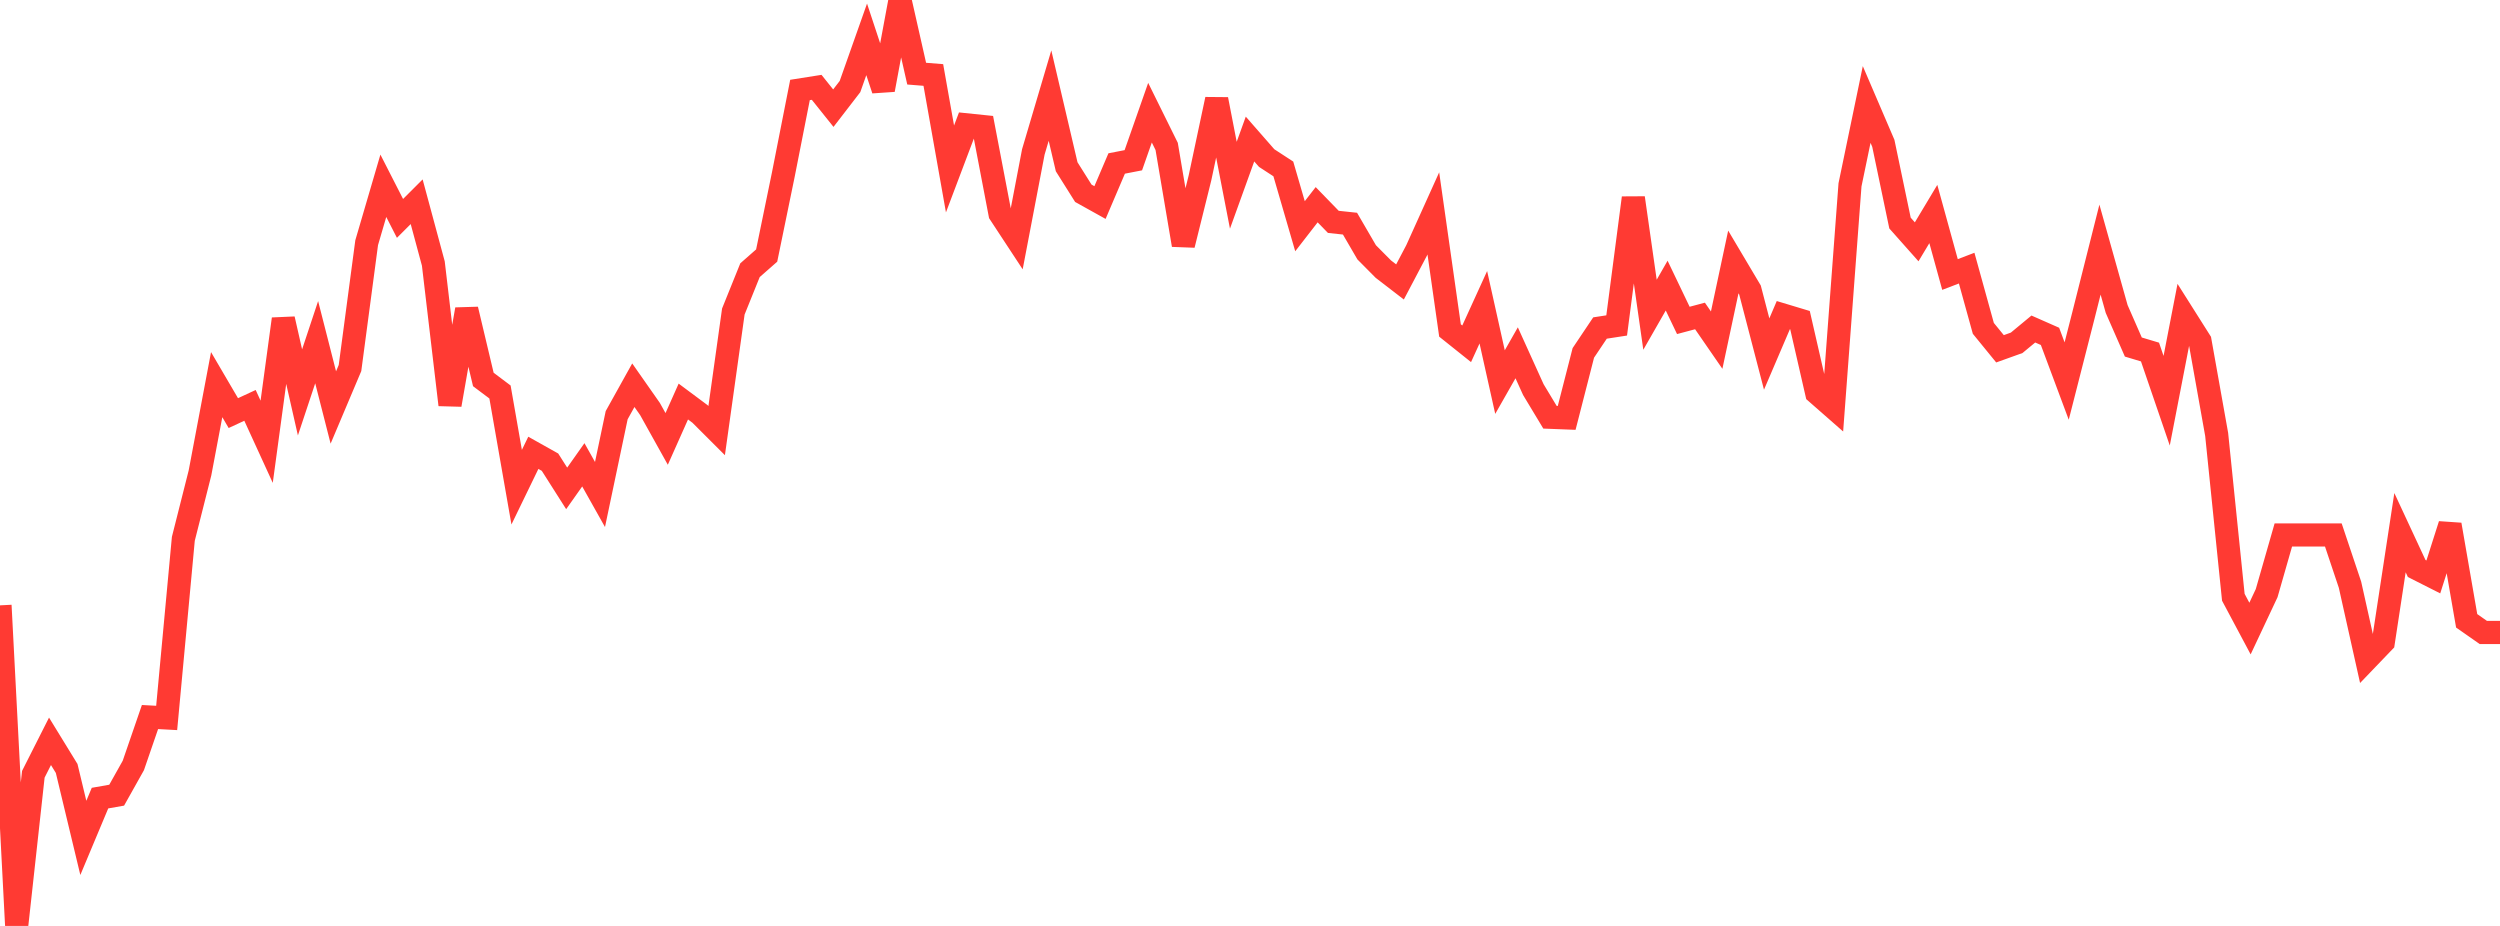 <?xml version="1.0" standalone="no"?>
<!DOCTYPE svg PUBLIC "-//W3C//DTD SVG 1.1//EN" "http://www.w3.org/Graphics/SVG/1.1/DTD/svg11.dtd">

<svg width="135" height="50" viewBox="0 0 135 50" preserveAspectRatio="none" 
  xmlns="http://www.w3.org/2000/svg"
  xmlns:xlink="http://www.w3.org/1999/xlink">


<polyline points="0.0, 32.689 0.9, 50.0 1.8, 41.811 2.7, 40.031 3.6, 41.498 4.5, 45.246 5.4, 43.098 6.3, 42.94 7.2, 41.335 8.1, 38.72 9.0, 38.769 9.9, 29.096 10.8, 25.535 11.7, 20.77 12.6, 22.307 13.5, 21.89 14.4, 23.855 15.3, 17.226 16.2, 21.189 17.1, 18.478 18.0, 22.004 18.9, 19.874 19.8, 13.105 20.7, 10.032 21.6, 11.794 22.5, 10.894 23.4, 14.23 24.3, 21.859 25.2, 16.706 26.1, 20.491 27.0, 21.168 27.9, 26.308 28.8, 24.452 29.7, 24.957 30.6, 26.373 31.5, 25.1 32.4, 26.703 33.3, 22.42 34.2, 20.802 35.1, 22.087 36.0, 23.702 36.9, 21.683 37.8, 22.353 38.7, 23.252 39.6, 16.822 40.5, 14.591 41.4, 13.8 42.3, 9.424 43.2, 4.858 44.1, 4.716 45.0, 5.841 45.9, 4.673 46.8, 2.125 47.7, 4.848 48.6, 0.0 49.5, 3.977 50.4, 4.049 51.3, 9.123 52.2, 6.742 53.1, 6.835 54.0, 11.541 54.9, 12.911 55.8, 8.203 56.7, 5.162 57.6, 9.006 58.5, 10.437 59.4, 10.938 60.3, 8.828 61.2, 8.653 62.1, 6.085 63.0, 7.906 63.9, 13.228 64.8, 9.602 65.7, 5.365 66.6, 10.003 67.5, 7.508 68.4, 8.536 69.3, 9.122 70.2, 12.216 71.1, 11.055 72.0, 11.981 72.9, 12.077 73.8, 13.625 74.7, 14.532 75.6, 15.225 76.5, 13.516 77.4, 11.523 78.3, 17.846 79.2, 18.565 80.1, 16.592 81.0, 20.633 81.9, 19.051 82.8, 21.038 83.7, 22.532 84.6, 22.567 85.5, 19.056 86.4, 17.713 87.3, 17.574 88.2, 10.686 89.1, 16.996 90.0, 15.423 90.9, 17.302 91.8, 17.062 92.7, 18.367 93.6, 14.145 94.5, 15.661 95.4, 19.118 96.3, 17.016 97.2, 17.287 98.1, 21.216 99.0, 22.005 99.9, 9.981 100.8, 5.642 101.7, 7.739 102.6, 12.045 103.5, 13.058 104.4, 11.557 105.3, 14.823 106.2, 14.479 107.1, 17.731 108.0, 18.835 108.9, 18.512 109.8, 17.767 110.7, 18.164 111.6, 20.577 112.5, 17.051 113.4, 13.479 114.3, 16.686 115.2, 18.74 116.1, 19.01 117.0, 21.639 117.9, 16.994 118.8, 18.418 119.7, 23.461 120.6, 32.253 121.5, 33.942 122.4, 32.028 123.3, 28.888 124.2, 28.888 125.1, 28.888 126.0, 28.888 126.9, 31.575 127.8, 35.608 128.7, 34.67 129.6, 28.764 130.5, 30.699 131.4, 31.154 132.3, 28.332 133.2, 33.524 134.1, 34.153 135.0, 34.153" fill="none" stroke="#ff3a33" stroke-width="1.25"/>

</svg>